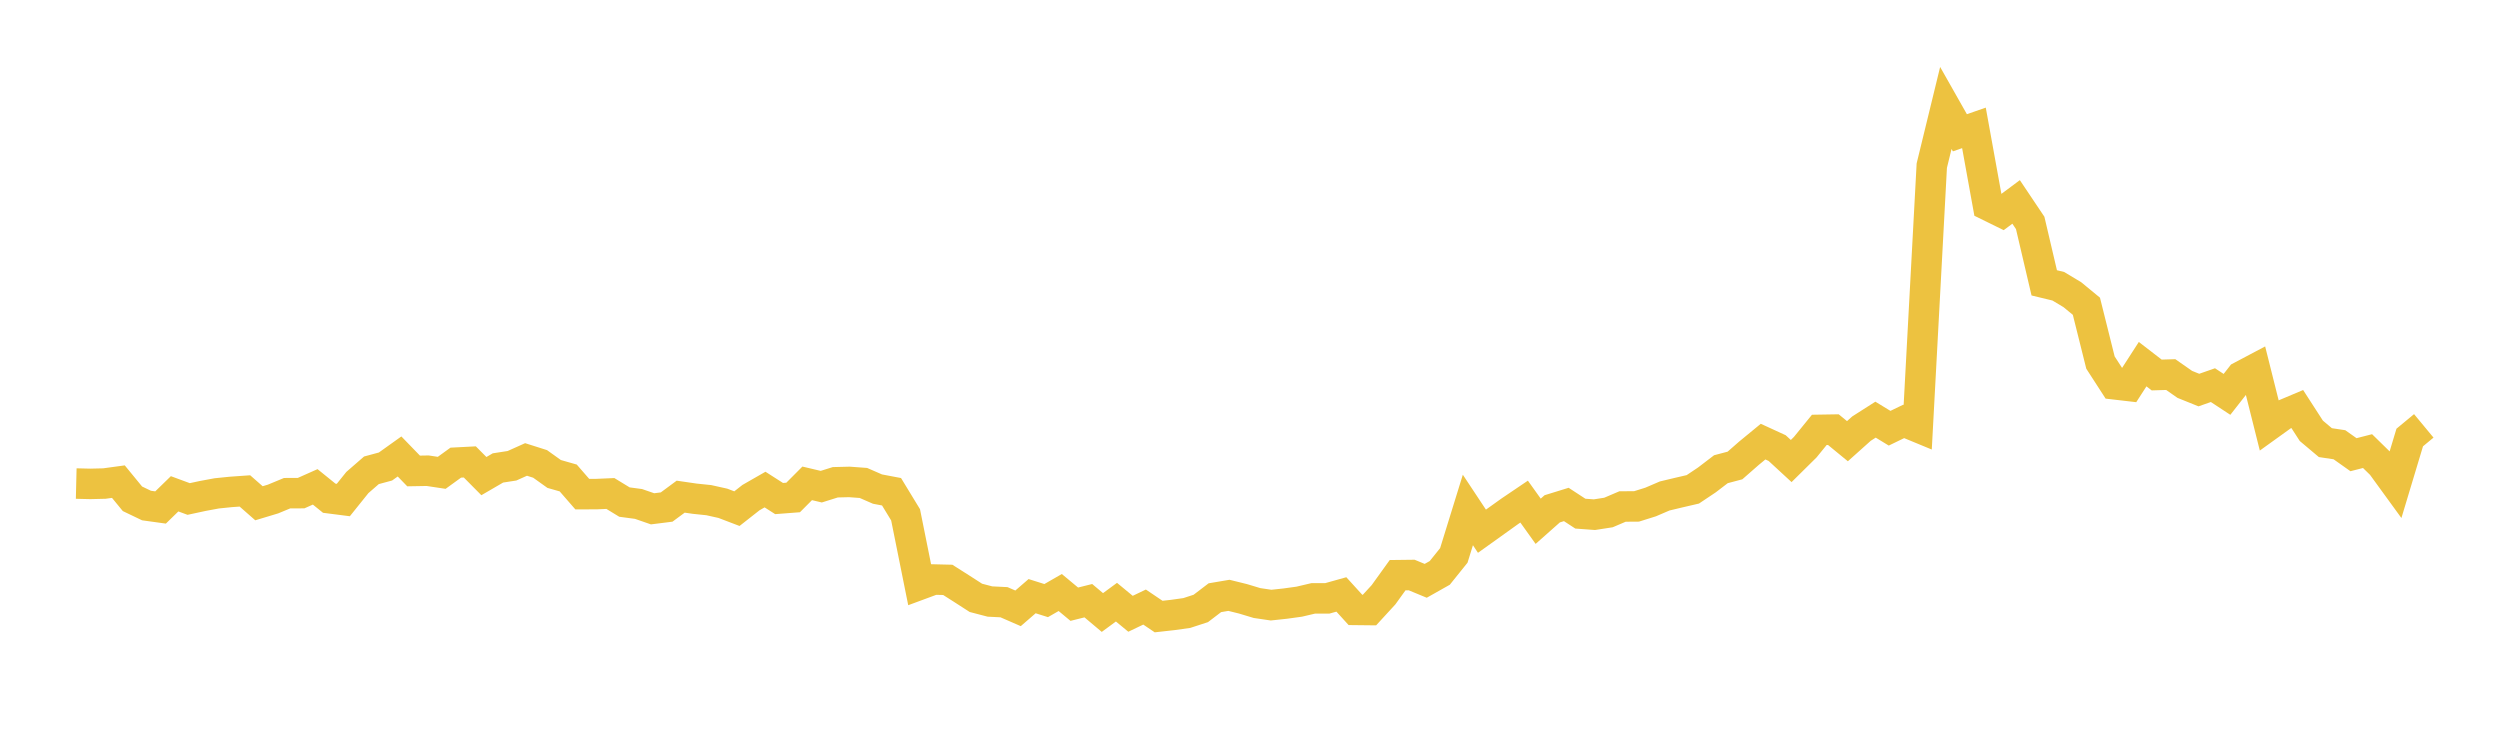 <svg width="164" height="48" xmlns="http://www.w3.org/2000/svg" xmlns:xlink="http://www.w3.org/1999/xlink"><path fill="none" stroke="rgb(237,194,64)" stroke-width="2" d="M5,31.721L5.922,31.743L6.844,31.721L7.766,31.595L8.689,32.721L9.611,33.163L10.533,33.291L11.455,32.393L12.377,32.734L13.299,32.535L14.222,32.364L15.144,32.27L16.066,32.205L16.988,33.014L17.91,32.736L18.832,32.354L19.754,32.349L20.677,31.938L21.599,32.684L22.521,32.802L23.443,31.654L24.365,30.852L25.287,30.603L26.21,29.944L27.132,30.895L28.054,30.879L28.976,31.018L29.898,30.35L30.82,30.302L31.743,31.233L32.665,30.697L33.587,30.554L34.509,30.14L35.431,30.433L36.353,31.092L37.275,31.355L38.198,32.416L39.12,32.413L40.042,32.373L40.964,32.936L41.886,33.059L42.808,33.378L43.731,33.262L44.653,32.581L45.575,32.715L46.497,32.811L47.419,33.016L48.341,33.368L49.263,32.644L50.186,32.115L51.108,32.705L52.03,32.634L52.952,31.708L53.874,31.926L54.796,31.637L55.719,31.614L56.641,31.682L57.563,32.084L58.485,32.259L59.407,33.773L60.329,38.358L61.251,38.017L62.174,38.039L63.096,38.625L64.018,39.219L64.94,39.46L65.862,39.505L66.784,39.907L67.707,39.108L68.629,39.399L69.551,38.869L70.473,39.636L71.395,39.405L72.317,40.181L73.24,39.502L74.162,40.264L75.084,39.823L76.006,40.446L76.928,40.343L77.85,40.214L78.772,39.914L79.695,39.21L80.617,39.054L81.539,39.282L82.461,39.56L83.383,39.696L84.305,39.597L85.228,39.47L86.15,39.253L87.072,39.253L87.994,38.995L88.916,40.009L89.838,40.019L90.76,39.015L91.683,37.732L92.605,37.721L93.527,38.102L94.449,37.582L95.371,36.435L96.293,33.454L97.216,34.848L98.138,34.188L99.06,33.528L99.982,32.905L100.904,34.195L101.826,33.378L102.749,33.093L103.671,33.695L104.593,33.763L105.515,33.62L106.437,33.227L107.359,33.22L108.281,32.931L109.204,32.535L110.126,32.315L111.048,32.101L111.97,31.485L112.892,30.78L113.814,30.536L114.737,29.728L115.659,28.97L116.581,29.394L117.503,30.244L118.425,29.333L119.347,28.199L120.269,28.184L121.192,28.942L122.114,28.117L123.036,27.529L123.958,28.092L124.88,27.645L125.802,28.026L126.725,10.866L127.647,7.082L128.569,8.71L129.491,8.389L130.413,13.479L131.335,13.932L132.257,13.246L133.18,14.623L134.102,18.555L135.024,18.778L135.946,19.331L136.868,20.09L137.79,23.783L138.713,25.211L139.635,25.318L140.557,23.889L141.479,24.6L142.401,24.572L143.323,25.216L144.246,25.588L145.168,25.265L146.09,25.871L147.012,24.694L147.934,24.206L148.856,27.885L149.778,27.222L150.701,26.833L151.623,28.261L152.545,29.037L153.467,29.175L154.389,29.828L155.311,29.592L156.234,30.496L157.156,31.764L158.078,28.701L159,27.937"></path></svg>